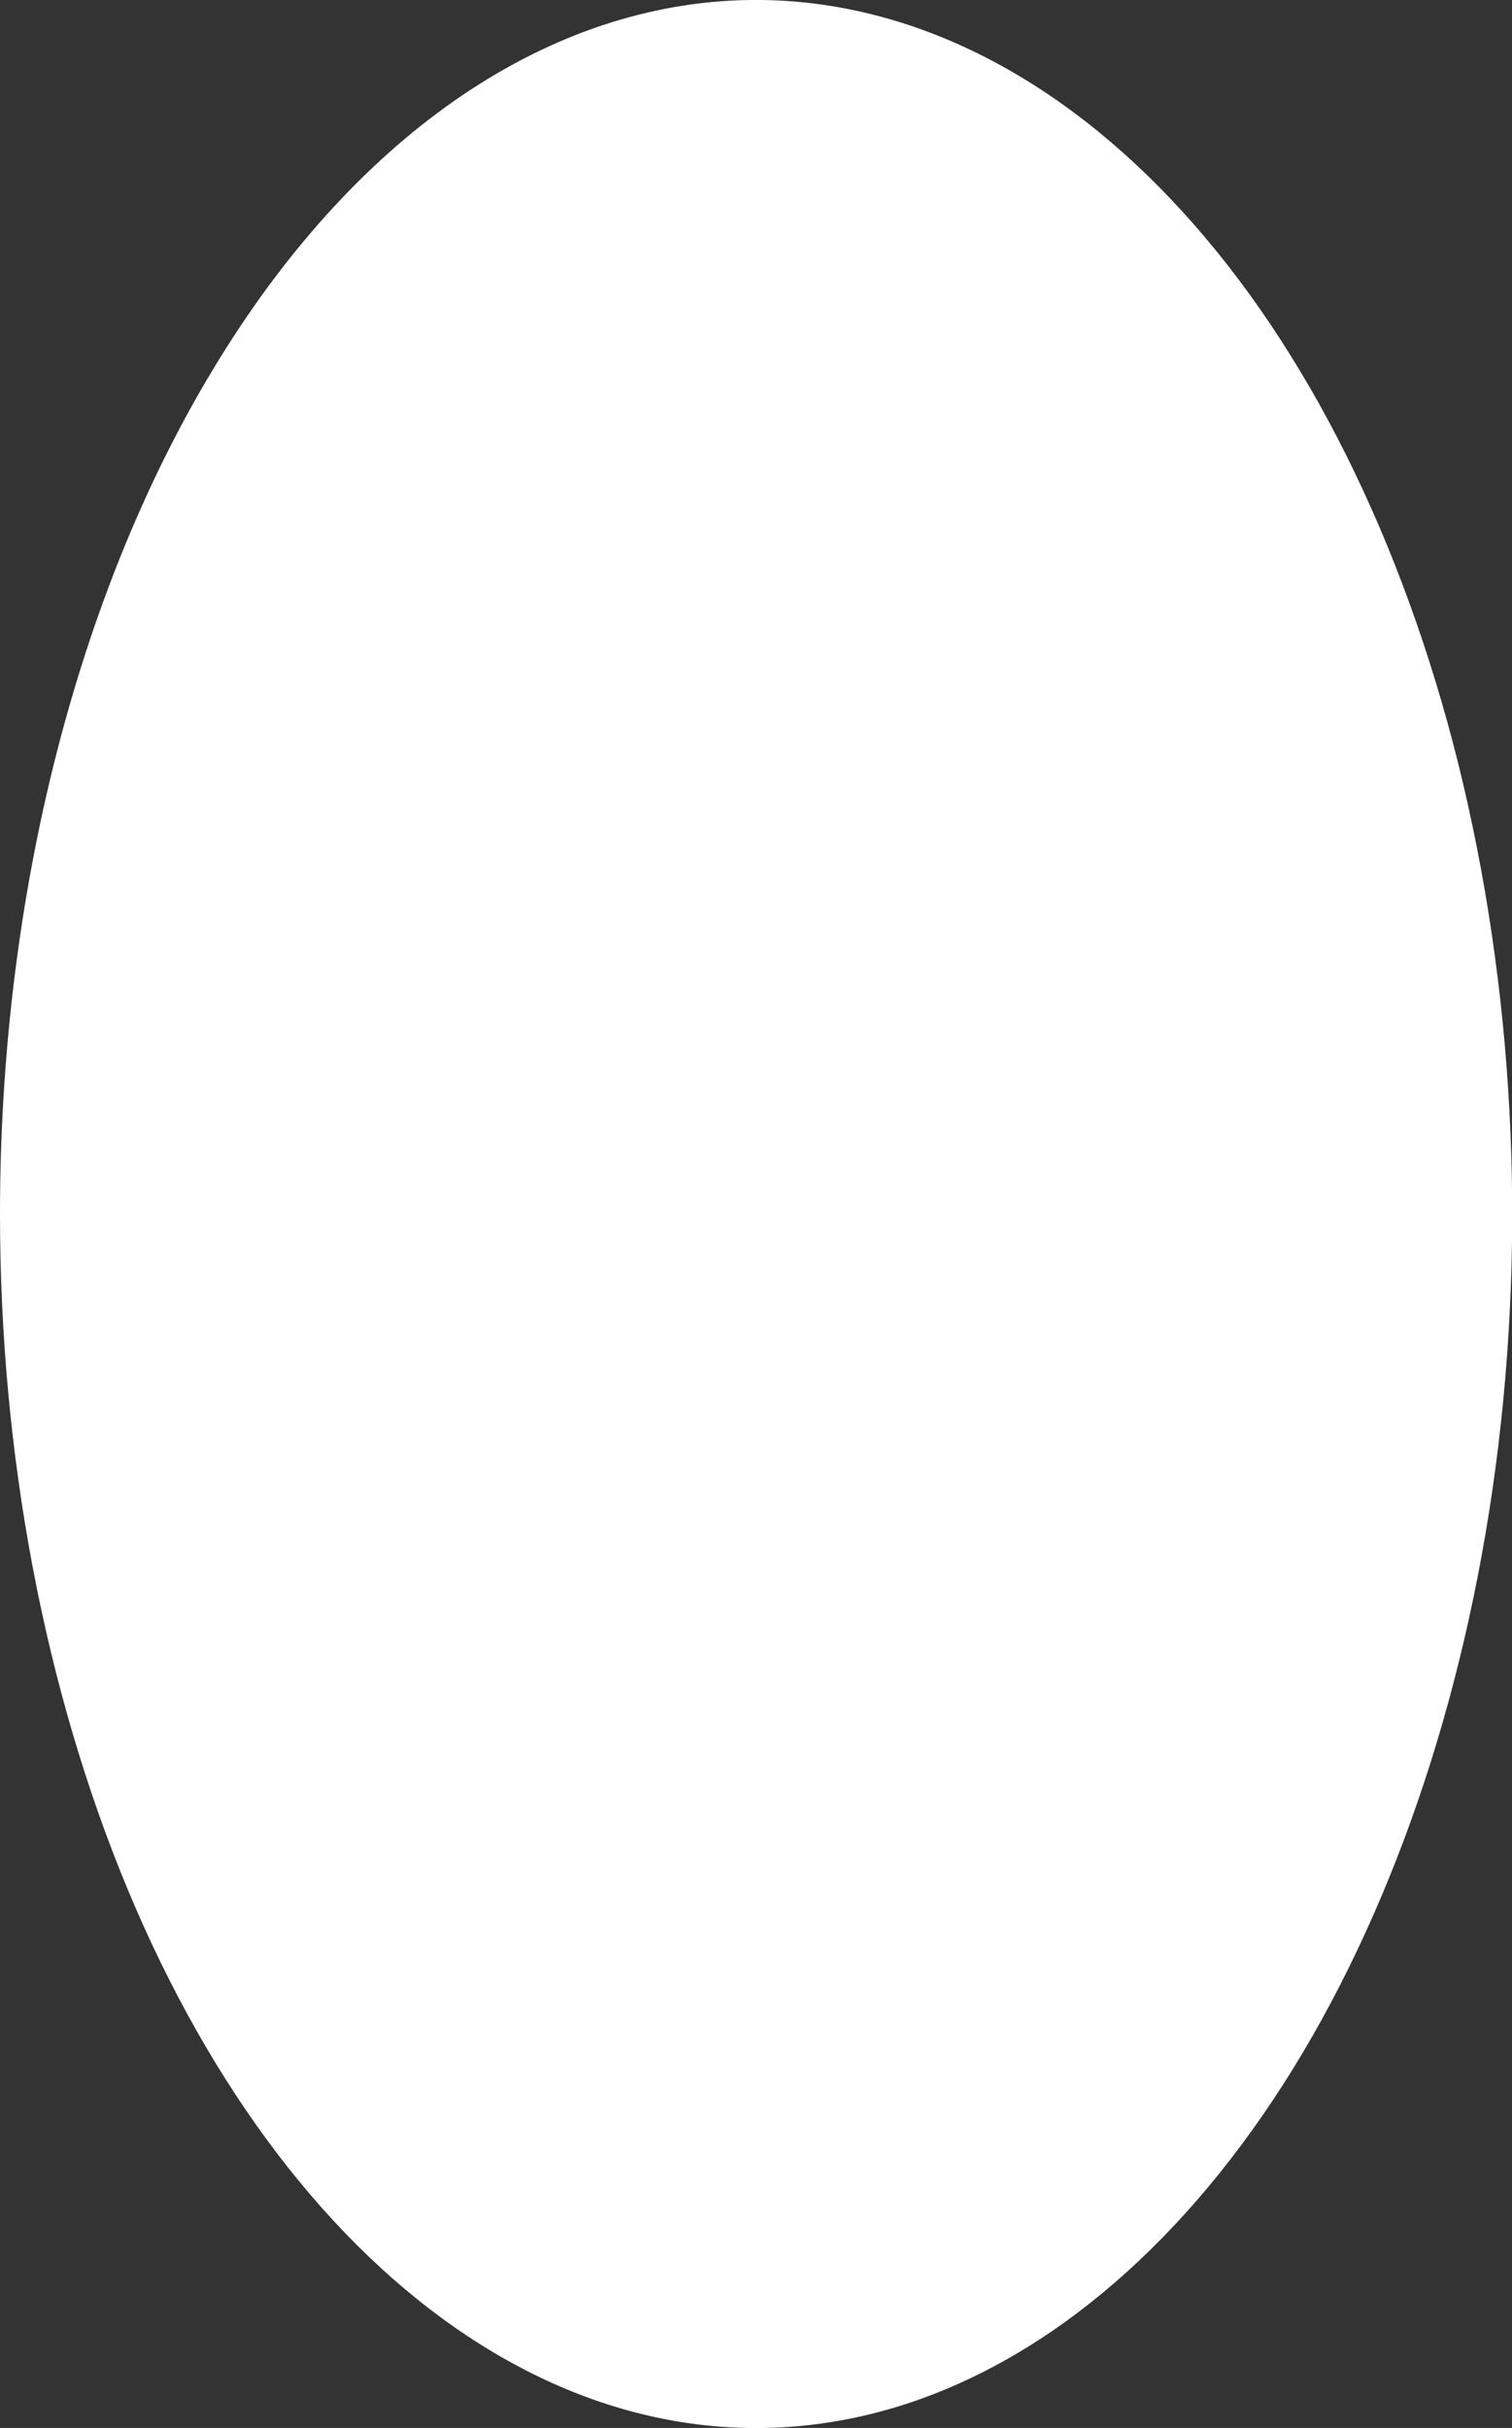 <?xml version="1.0" encoding="utf-8"?>
<svg xmlns="http://www.w3.org/2000/svg" fill="none" height="100%" overflow="visible" preserveAspectRatio="none" style="display: block;" viewBox="0 0 5.572 8.944" width="100%">
<rect x="0" y="0" width="5.572" height="8.944" fill="#333333" stroke="none"/>
<path d="M2.763 0C3.315 -0.007 3.856 0.249 4.317 0.736C4.779 1.223 5.139 1.919 5.354 2.735C5.568 3.552 5.627 4.452 5.522 5.322C5.417 6.192 5.153 6.992 4.765 7.621C4.376 8.25 3.879 8.68 3.338 8.856C2.797 9.031 2.236 8.945 1.725 8.607C1.215 8.27 0.778 7.697 0.471 6.961C0.164 6.224 1.88545e-05 5.358 1.62747e-09 4.472C-2.50989e-05 3.293 0.29 2.161 0.808 1.323C1.325 0.485 2.028 0.01 2.763 0Z" fill="white" id="Vector"/>
</svg>
